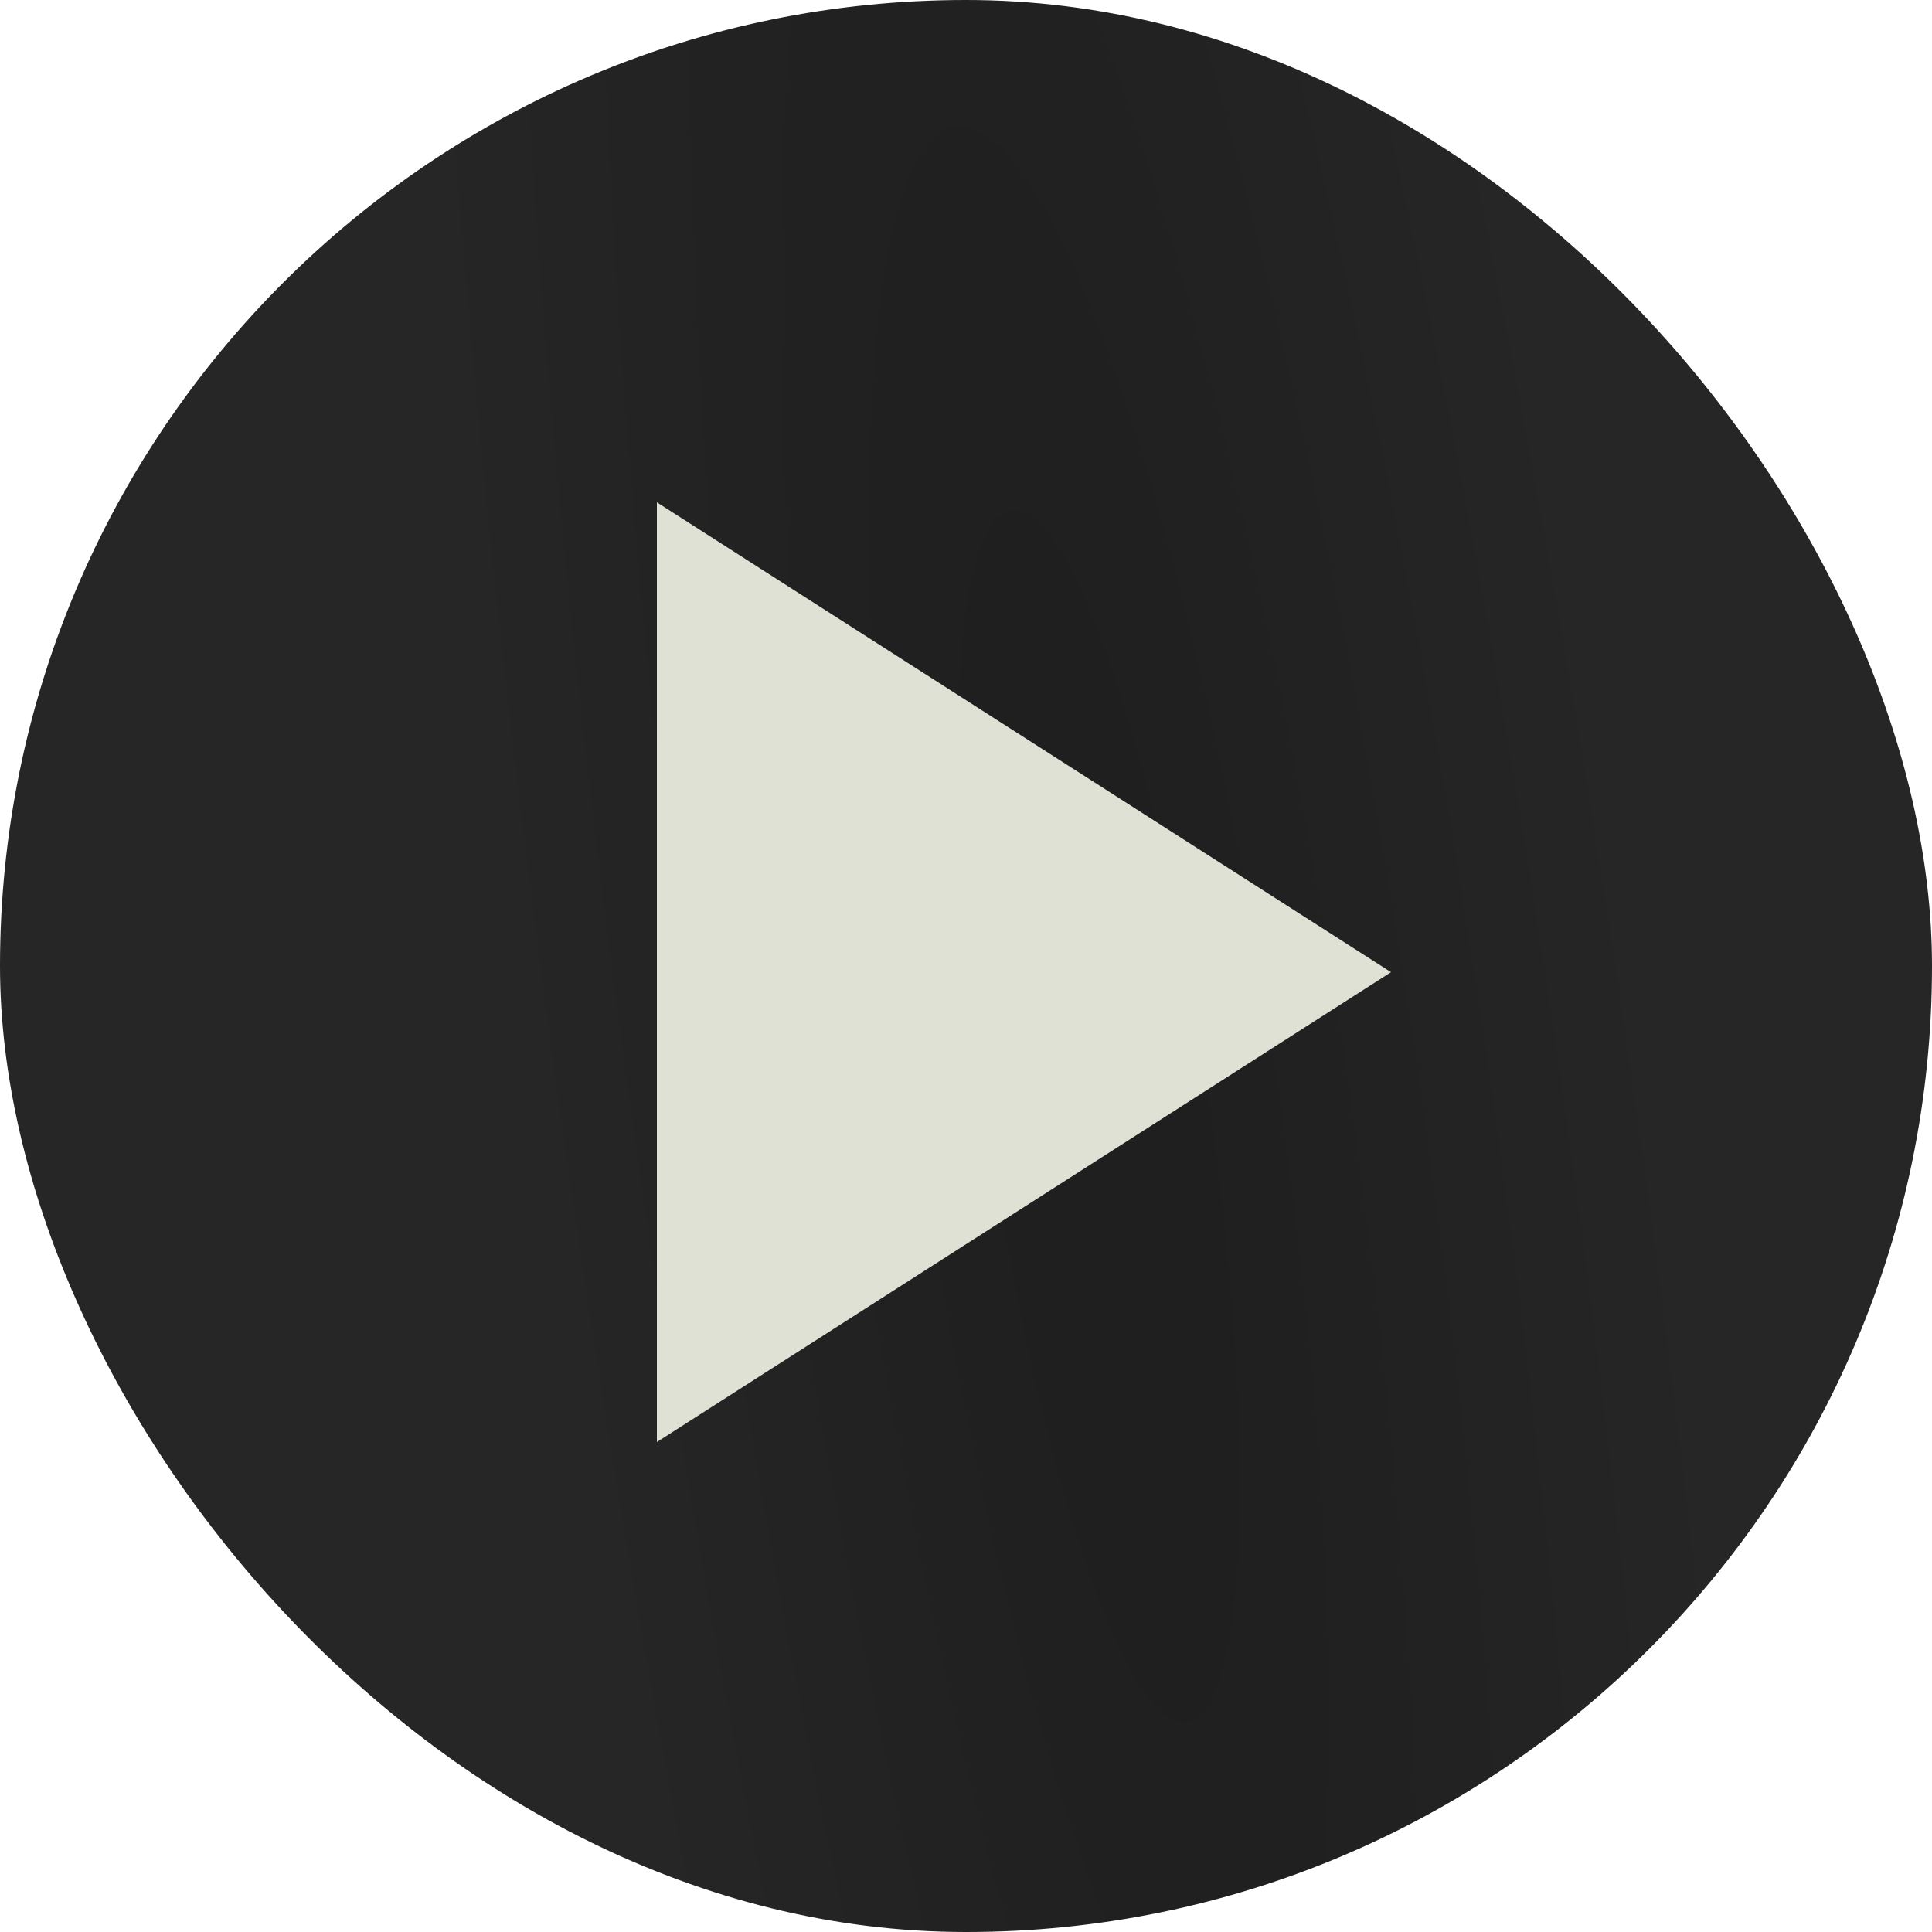<svg width="100" height="100" viewBox="0 0 100 100" fill="none" xmlns="http://www.w3.org/2000/svg">
<rect width="100" height="100" rx="50" fill="url(#paint0_radial_4204_1878)"/>
<path d="M34 26L72 50.32L34 74.64V26Z" fill="#DFE1D5"/>
<defs>
<radialGradient id="paint0_radial_4204_1878" cx="0" cy="0" r="1" gradientTransform="matrix(-25.365 27.372 -28.04 -158.043 56.932 57.759)" gradientUnits="userSpaceOnUse">
<stop offset="0.134" stop-color="#1F1F1F"/>
<stop offset="1" stop-color="#262627"/>
</radialGradient>
</defs>
</svg>
